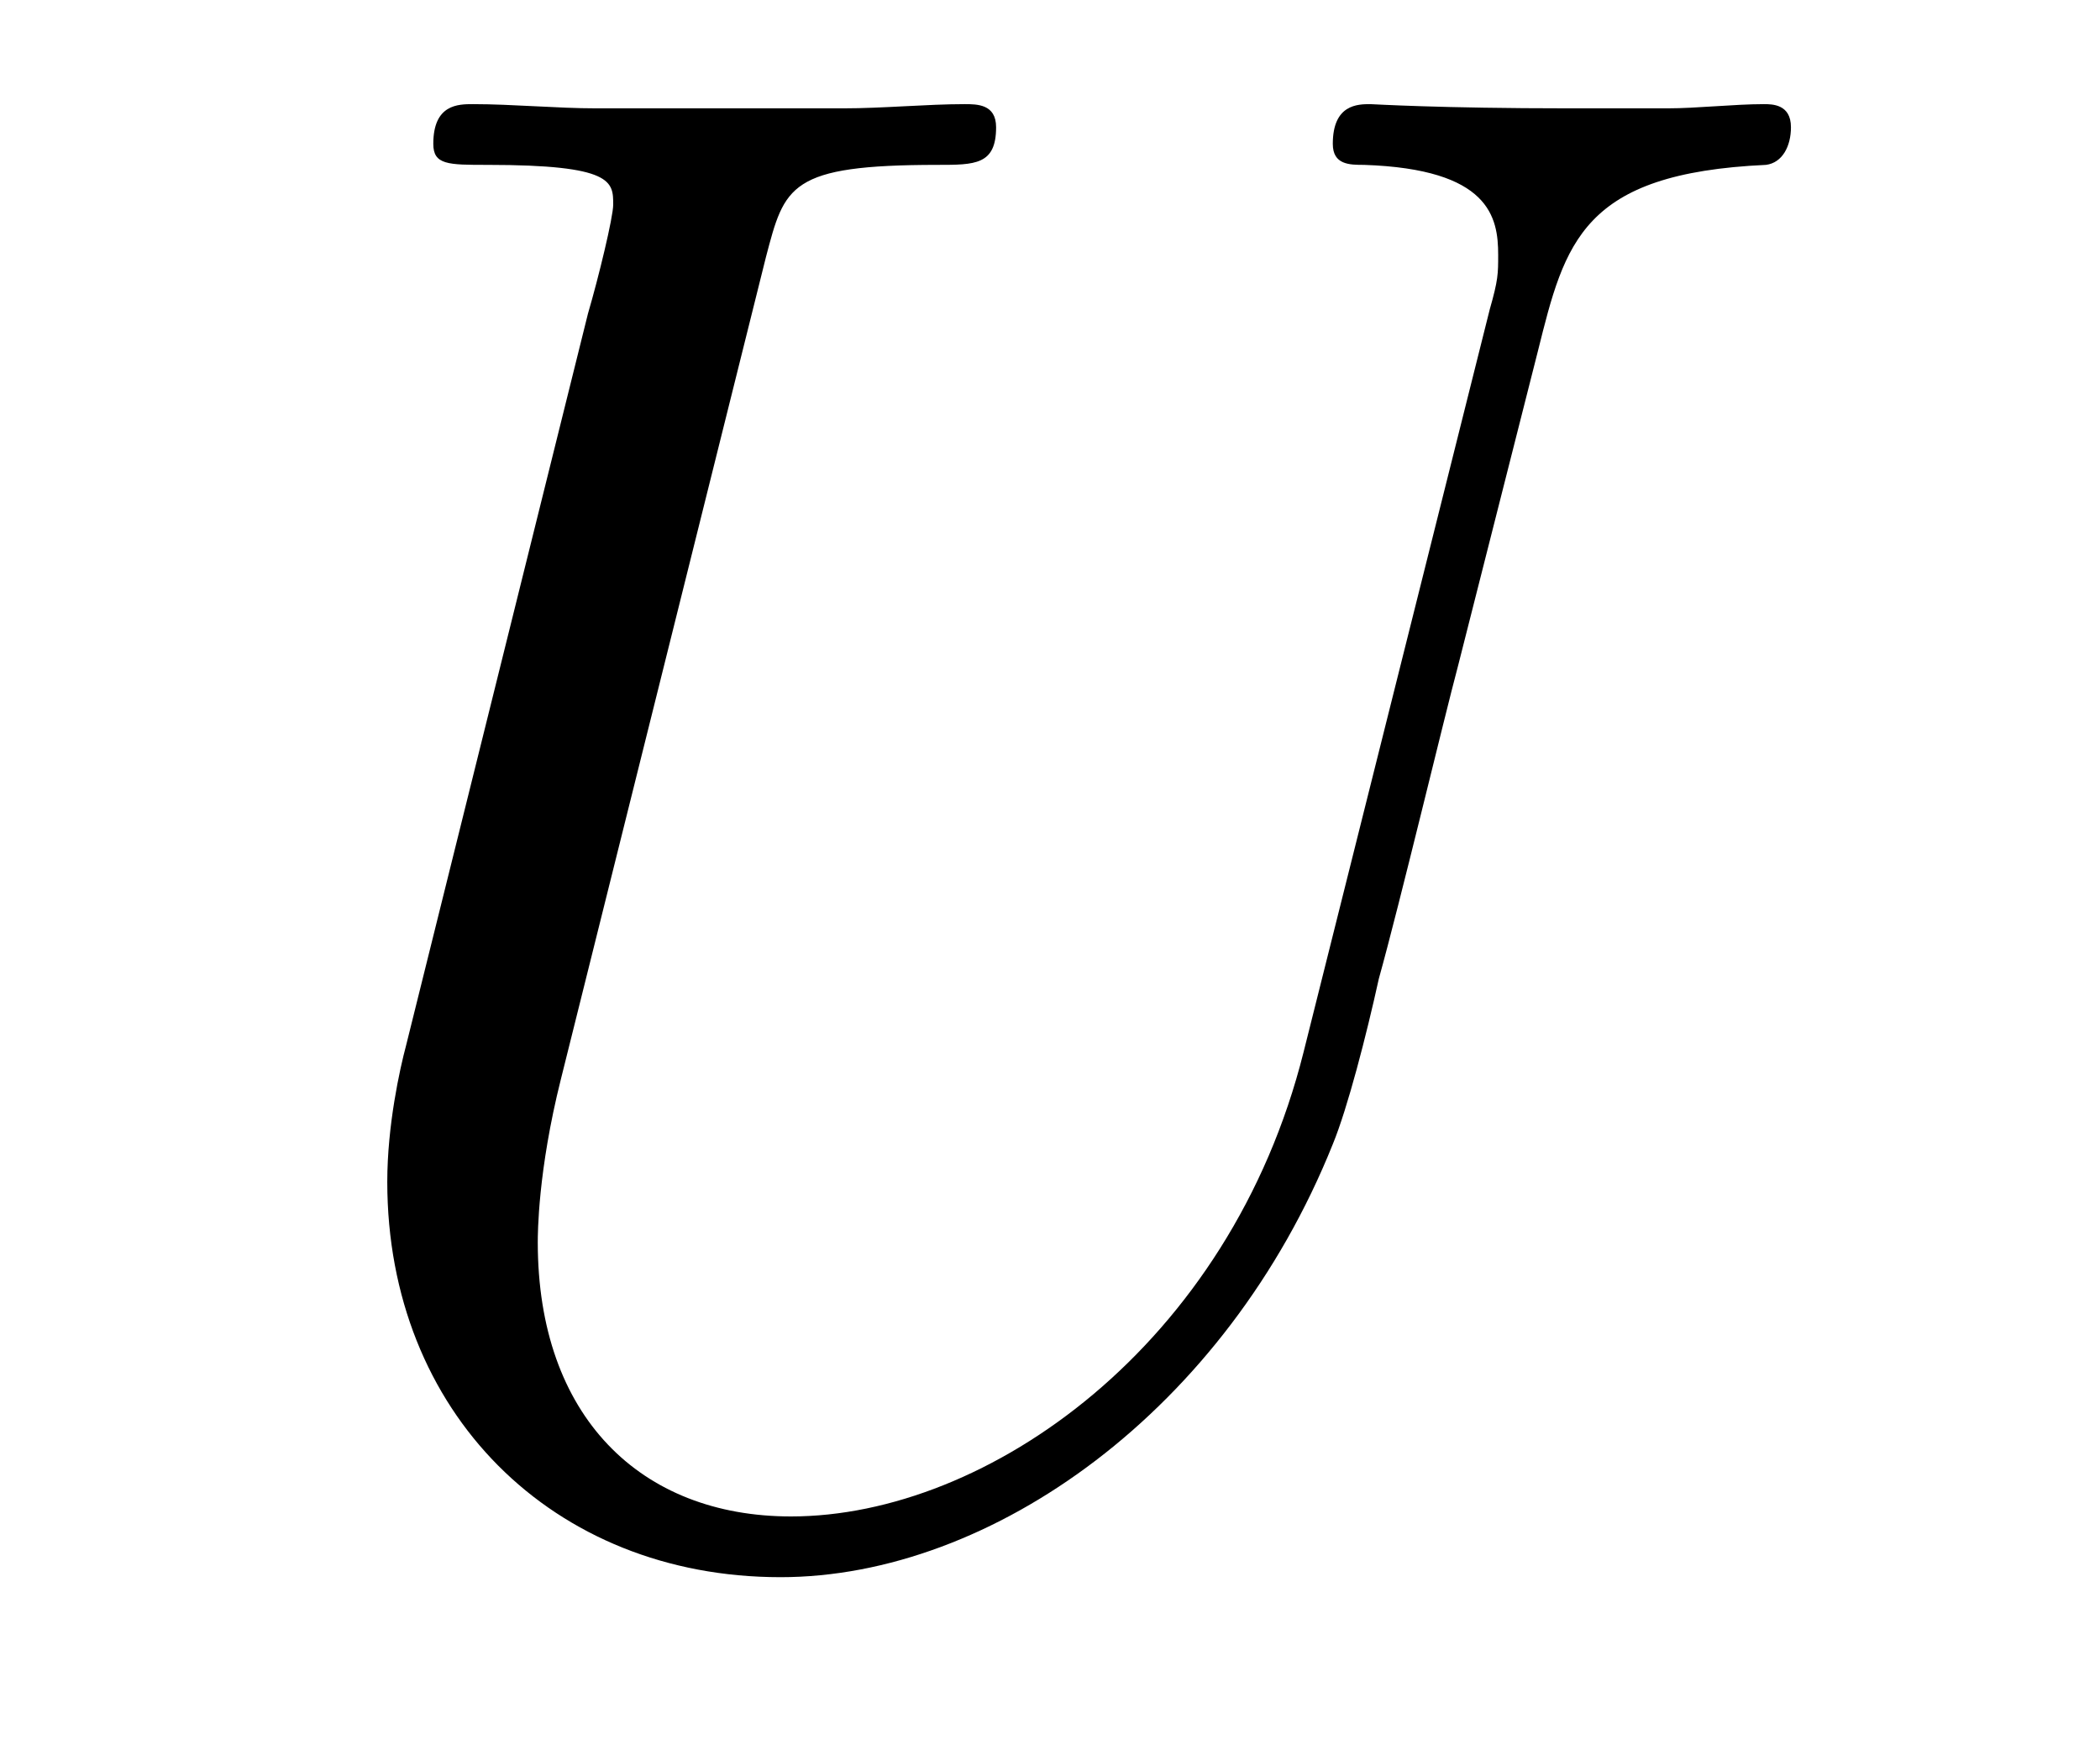 <?xml version='1.0'?>
<!-- This file was generated by dvisvgm 1.14.1 -->
<svg height='10pt' version='1.1' viewBox='0 -10 12 10' width='12pt' xmlns='http://www.w3.org/2000/svg' xmlns:xlink='http://www.w3.org/1999/xlink'>
<g id='page1'>
<g transform='matrix(1 0 0 1 -127 653)'>
<path d='M134.449 -656.989C134.03 -655.316 132.644 -654.336 131.52 -654.336C130.659 -654.336 130.073 -654.909 130.073 -655.902C130.073 -655.949 130.073 -656.308 130.205 -656.834L131.377 -661.532C131.484 -661.938 131.508 -662.058 132.357 -662.058C132.572 -662.058 132.692 -662.058 132.692 -662.273C132.692 -662.405 132.584 -662.405 132.512 -662.405C132.297 -662.405 132.046 -662.381 131.819 -662.381H130.408C130.181 -662.381 129.93 -662.405 129.703 -662.405C129.619 -662.405 129.476 -662.405 129.476 -662.178C129.476 -662.058 129.56 -662.058 129.787 -662.058C130.504 -662.058 130.504 -661.962 130.504 -661.831C130.504 -661.759 130.42 -661.413 130.36 -661.209L129.32 -657.025C129.285 -656.894 129.213 -656.571 129.213 -656.248C129.213 -654.933 130.157 -653.989 131.46 -653.989C132.668 -653.989 134.007 -654.945 134.616 -656.463C134.7 -656.667 134.808 -657.085 134.879 -657.408C134.999 -657.838 135.25 -658.89 135.333 -659.201L135.788 -660.994C135.943 -661.616 136.039 -662.01 137.091 -662.058C137.186 -662.07 137.234 -662.166 137.234 -662.273C137.234 -662.405 137.127 -662.405 137.079 -662.405C136.911 -662.405 136.696 -662.381 136.529 -662.381H135.967C135.226 -662.381 134.843 -662.405 134.831 -662.405C134.76 -662.405 134.616 -662.405 134.616 -662.178C134.616 -662.058 134.712 -662.058 134.795 -662.058C135.513 -662.034 135.561 -661.759 135.561 -661.544C135.561 -661.436 135.561 -661.401 135.513 -661.233L134.449 -656.989Z' fill-rule='evenodd'/>
</g>
</g>
</svg>
